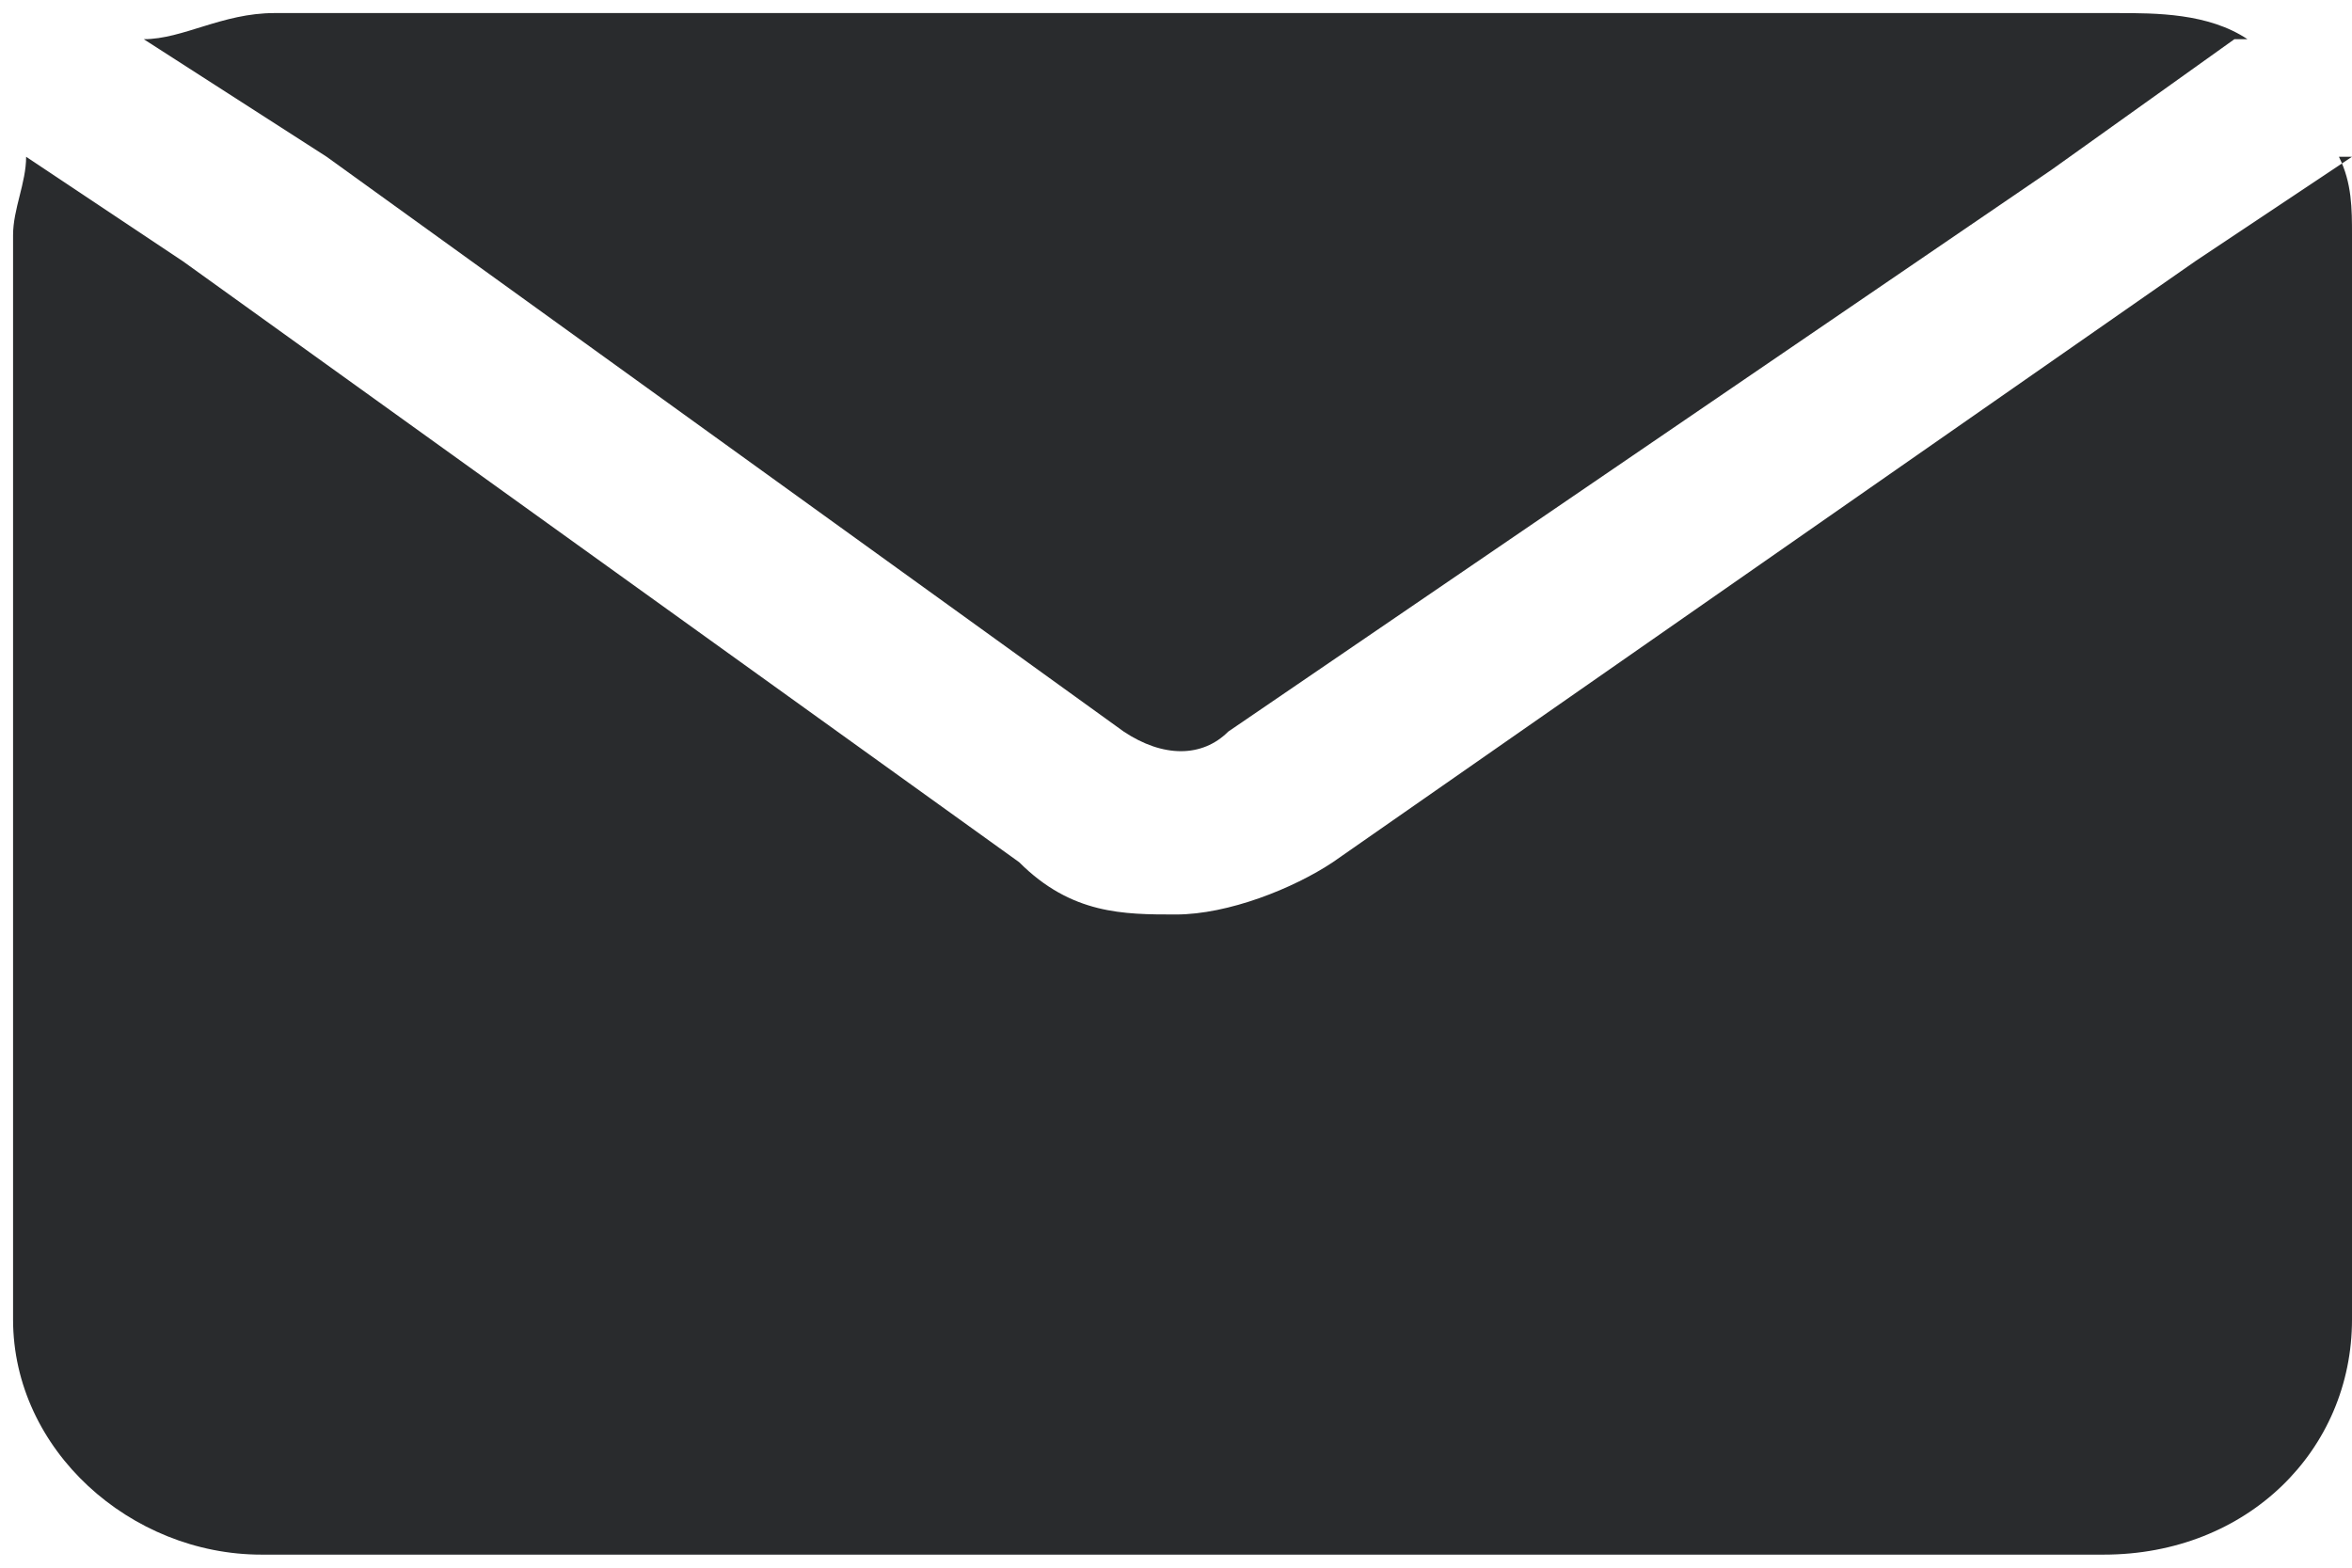 <?xml version="1.0" encoding="UTF-8"?>
<svg id="Layer_1" xmlns="http://www.w3.org/2000/svg" version="1.1" viewBox="0 0 18 12">
  <!-- Generator: Adobe Illustrator 30.0.0, SVG Export Plug-In . SVG Version: 2.1.1 Build 123)  -->
  <defs>
    <style>
      .st0 {
        fill: #292b2d;
      }
    </style>
  </defs>
  <path class="st0" d="M17.1.3l-1.4,1-6.3,4.3c-.2.2-.5.2-.8,0L2.5,1.2,1.1.3c.3,0,.6-.2,1-.2h14.1c.3,0,.7,0,1,.2h-.1ZM18,1.2l-1.2.8-6.6,4.6c-.3.2-.8.4-1.2.4s-.8,0-1.2-.4L1.4,2,.2,1.2c0,.2-.1.4-.1.6v8.3c0,1,.9,1.8,1.9,1.8h14.1c1.1,0,1.9-.8,1.9-1.8V1.8c0-.2,0-.4-.1-.6,0,0,.1,0,.1,0Z"/>
</svg>